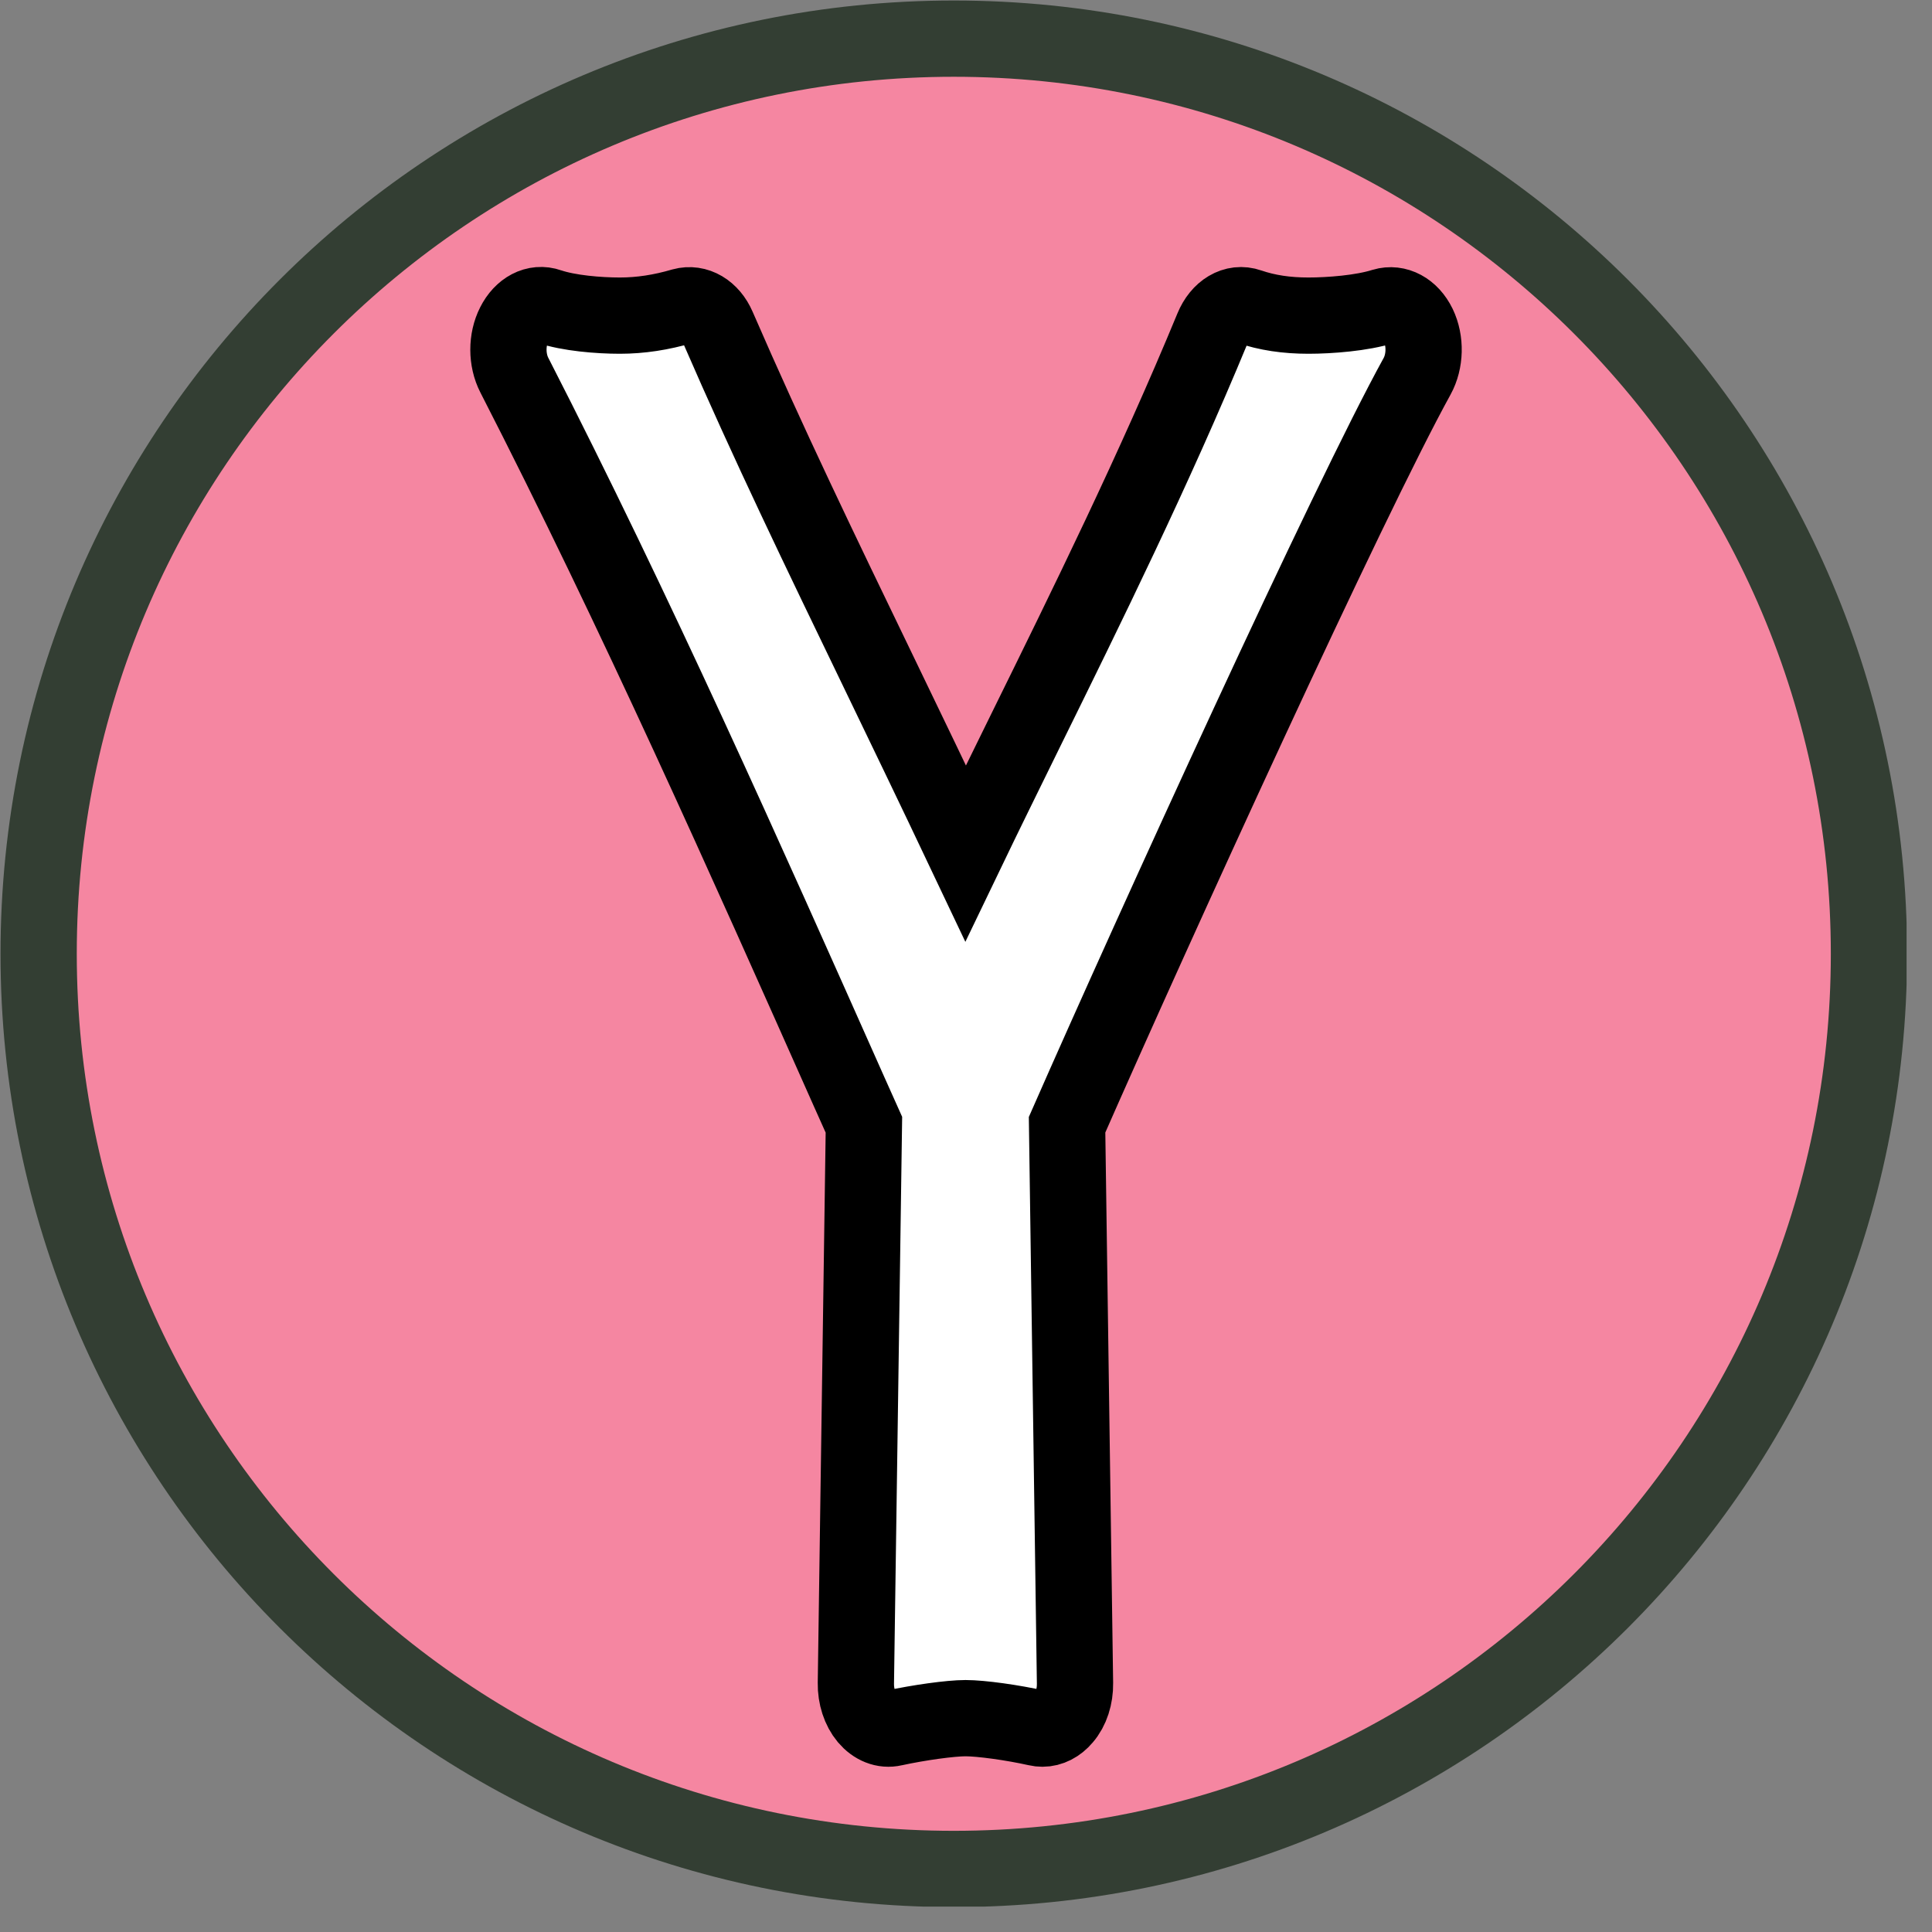 <svg width="19" height="19" viewBox="0 0 19 19" fill="none" xmlns="http://www.w3.org/2000/svg">
<rect x="0" y="0" width="19" height="19" fill="#808080" stroke="none"/>
<g clip-path="url(#clip0_2_2)">
<path d="M9.38 18.38C14.351 18.38 18.38 14.351 18.38 9.38C18.38 4.409 14.351 0.38 9.38 0.38C4.409 0.38 0.38 4.409 0.38 9.38C0.38 14.351 4.409 18.38 9.38 18.38Z" fill="#F586A1" stroke="#333E33" stroke-width="0.75" stroke-miterlimit="10"/>
<path d="M10.252 17C10.234 17 10.216 16.998 10.199 16.994C9.958 16.94 9.649 16.897 9.495 16.897C9.348 16.897 9.038 16.94 8.789 16.994C8.695 17.016 8.599 16.977 8.527 16.892C8.456 16.807 8.415 16.683 8.417 16.553L8.496 11.061L8.354 10.744C7.323 8.427 6.257 6.029 5.058 3.689C4.981 3.539 4.981 3.34 5.057 3.191C5.133 3.04 5.269 2.968 5.399 3.014C5.594 3.08 5.887 3.104 6.096 3.104C6.299 3.104 6.501 3.073 6.713 3.011C6.849 2.974 6.988 3.054 7.058 3.216C7.562 4.377 8.06 5.406 8.636 6.599C8.907 7.161 9.192 7.751 9.496 8.392C9.682 8.005 9.882 7.6 10.089 7.178C10.681 5.976 11.352 4.615 11.926 3.225C11.997 3.053 12.142 2.965 12.284 3.015C12.462 3.076 12.652 3.104 12.868 3.104C13.076 3.104 13.394 3.08 13.605 3.013C13.736 2.974 13.873 3.046 13.948 3.2C14.022 3.353 14.017 3.554 13.936 3.701C13.262 4.923 11.344 9.127 10.494 11.061L10.572 16.554C10.574 16.684 10.534 16.809 10.461 16.893C10.403 16.962 10.328 17 10.252 17Z" fill="white" stroke="black" stroke-width="0.75"/>
</g>
<defs>
<clipPath id="clip0_2_2">
<rect width="18.75" height="18.75" fill="white"/>
</clipPath>
</defs>
</svg>
